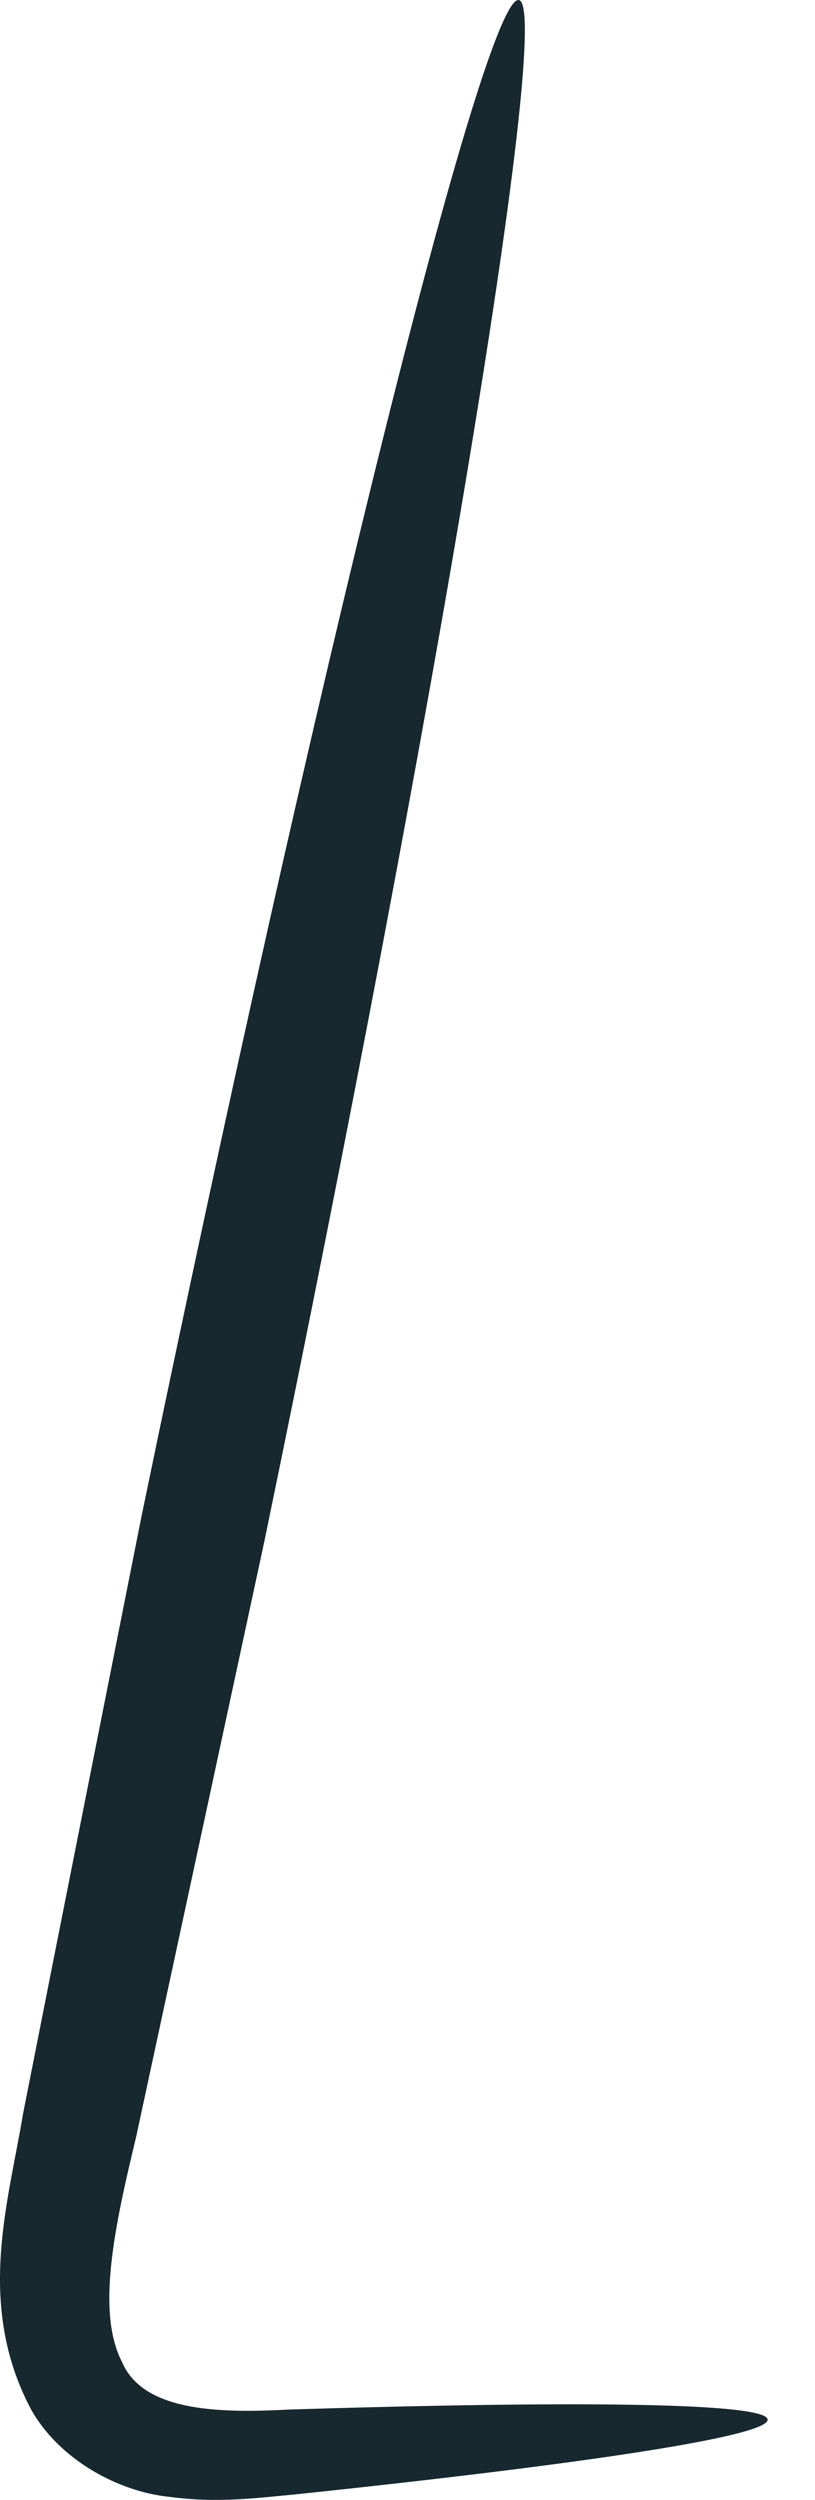 <?xml version="1.0" encoding="UTF-8"?> <svg xmlns="http://www.w3.org/2000/svg" width="15" height="46" viewBox="0 0 15 46" fill="none"> <path d="M14.128 44.521C14.104 44.216 10.732 44.169 5.307 44.338C3.935 44.413 2.618 44.347 2.243 43.457C1.771 42.533 2.105 40.987 2.508 39.309C3.258 35.831 4.041 32.189 4.864 28.369C8.079 12.821 10.174 0.123 9.55 0.001C8.924 -0.126 5.813 12.376 2.599 27.928C1.84 31.753 1.112 35.404 0.424 38.896C0.156 40.518 -0.446 42.398 0.563 44.319C1.087 45.271 2.194 45.847 3.094 45.941C4.001 46.068 4.76 45.96 5.435 45.899C10.831 45.332 14.153 44.826 14.128 44.521Z" fill="#17282F"></path> </svg> 